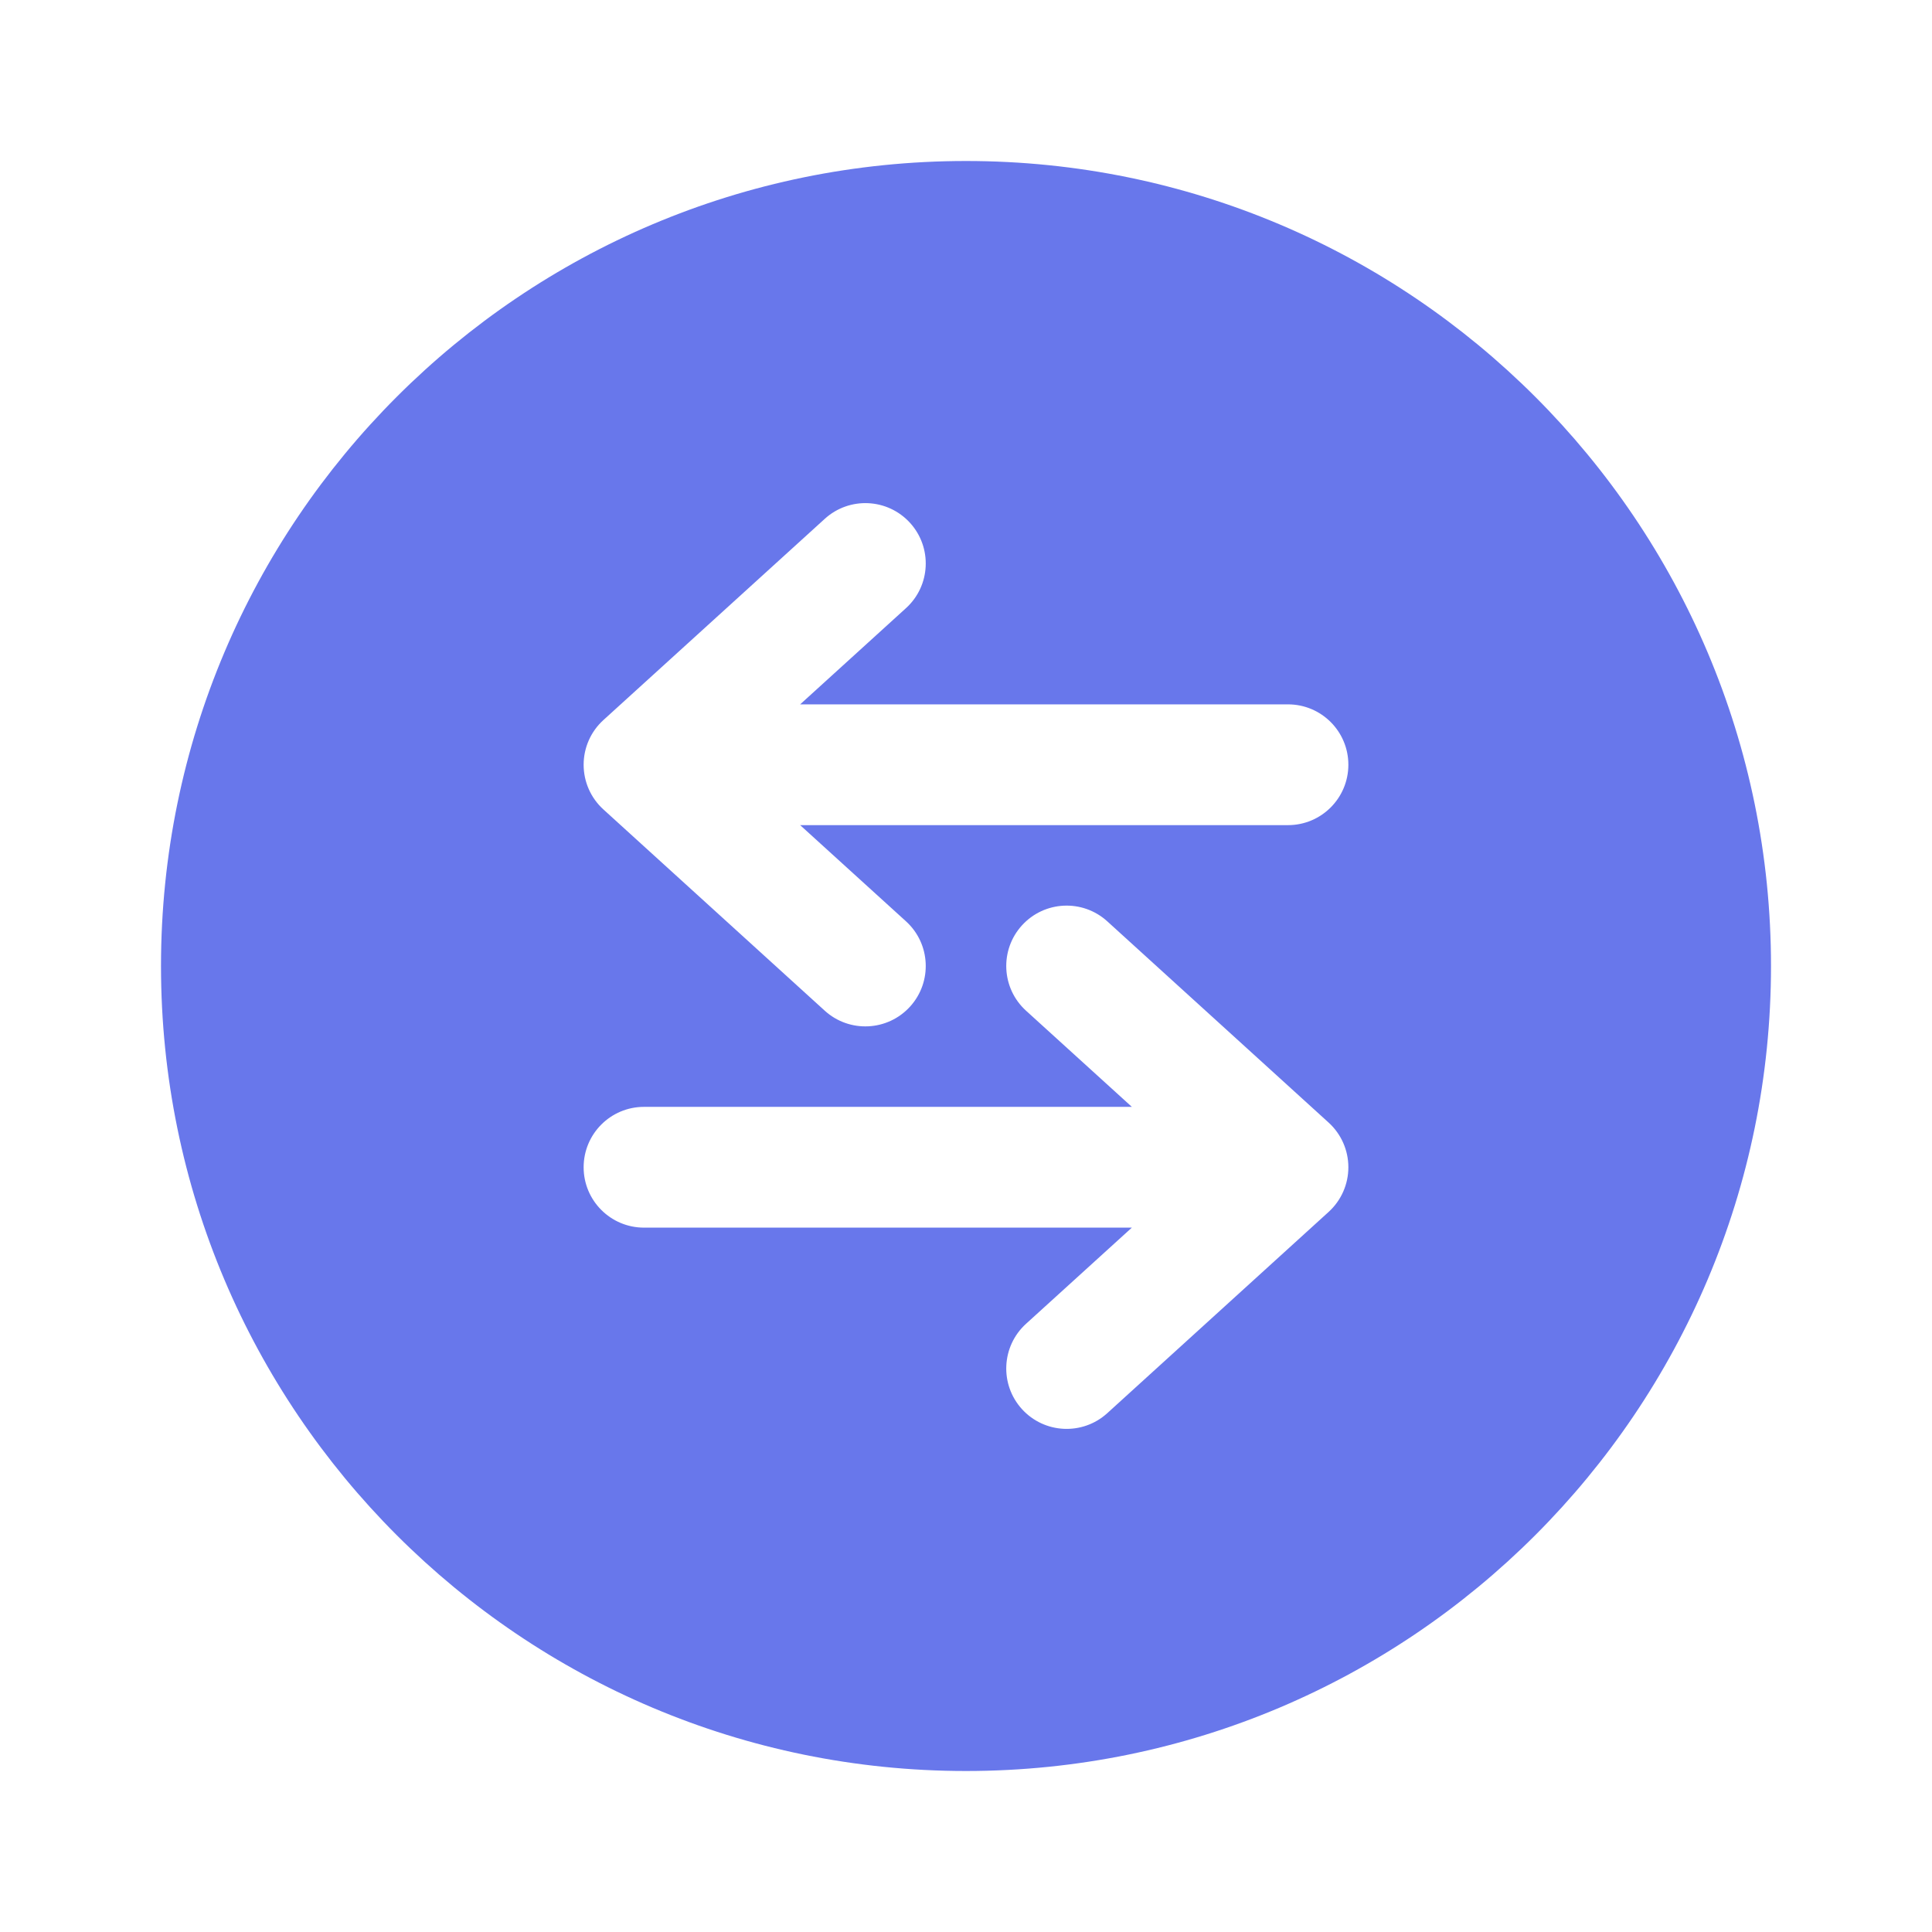 <svg width="45" height="45" viewBox="0 0 45 45" fill="none" xmlns="http://www.w3.org/2000/svg">
<path fill-rule="evenodd" clip-rule="evenodd" d="M41.25 22.5C41.25 32.855 32.855 41.25 22.5 41.25C12.145 41.25 3.75 32.855 3.75 22.5C3.75 12.145 12.145 3.75 22.5 3.75C32.855 3.75 41.25 12.145 41.25 22.5ZM25.79 21.459C25.215 20.937 24.326 20.979 23.803 21.554C23.281 22.129 23.323 23.018 23.898 23.541L26.363 25.781H15C14.223 25.781 13.594 26.411 13.594 27.188C13.594 27.964 14.223 28.594 15 28.594H26.363L23.898 30.834C23.323 31.357 23.281 32.246 23.803 32.821C24.326 33.396 25.215 33.438 25.79 32.916L30.946 28.228C31.239 27.962 31.406 27.584 31.406 27.188C31.406 26.791 31.239 26.413 30.946 26.147L25.79 21.459ZM21.197 12.179C21.719 12.754 21.677 13.643 21.102 14.165L18.637 16.406H30C30.777 16.406 31.406 17.036 31.406 17.812C31.406 18.589 30.777 19.219 30 19.219H18.637L21.102 21.459C21.677 21.982 21.719 22.871 21.197 23.446C20.674 24.021 19.785 24.063 19.21 23.541L14.054 18.853C13.761 18.587 13.594 18.209 13.594 17.812C13.594 17.416 13.761 17.038 14.054 16.772L19.21 12.085C19.785 11.562 20.674 11.604 21.197 12.179Z" fill="#6877EB"/>
</svg>
